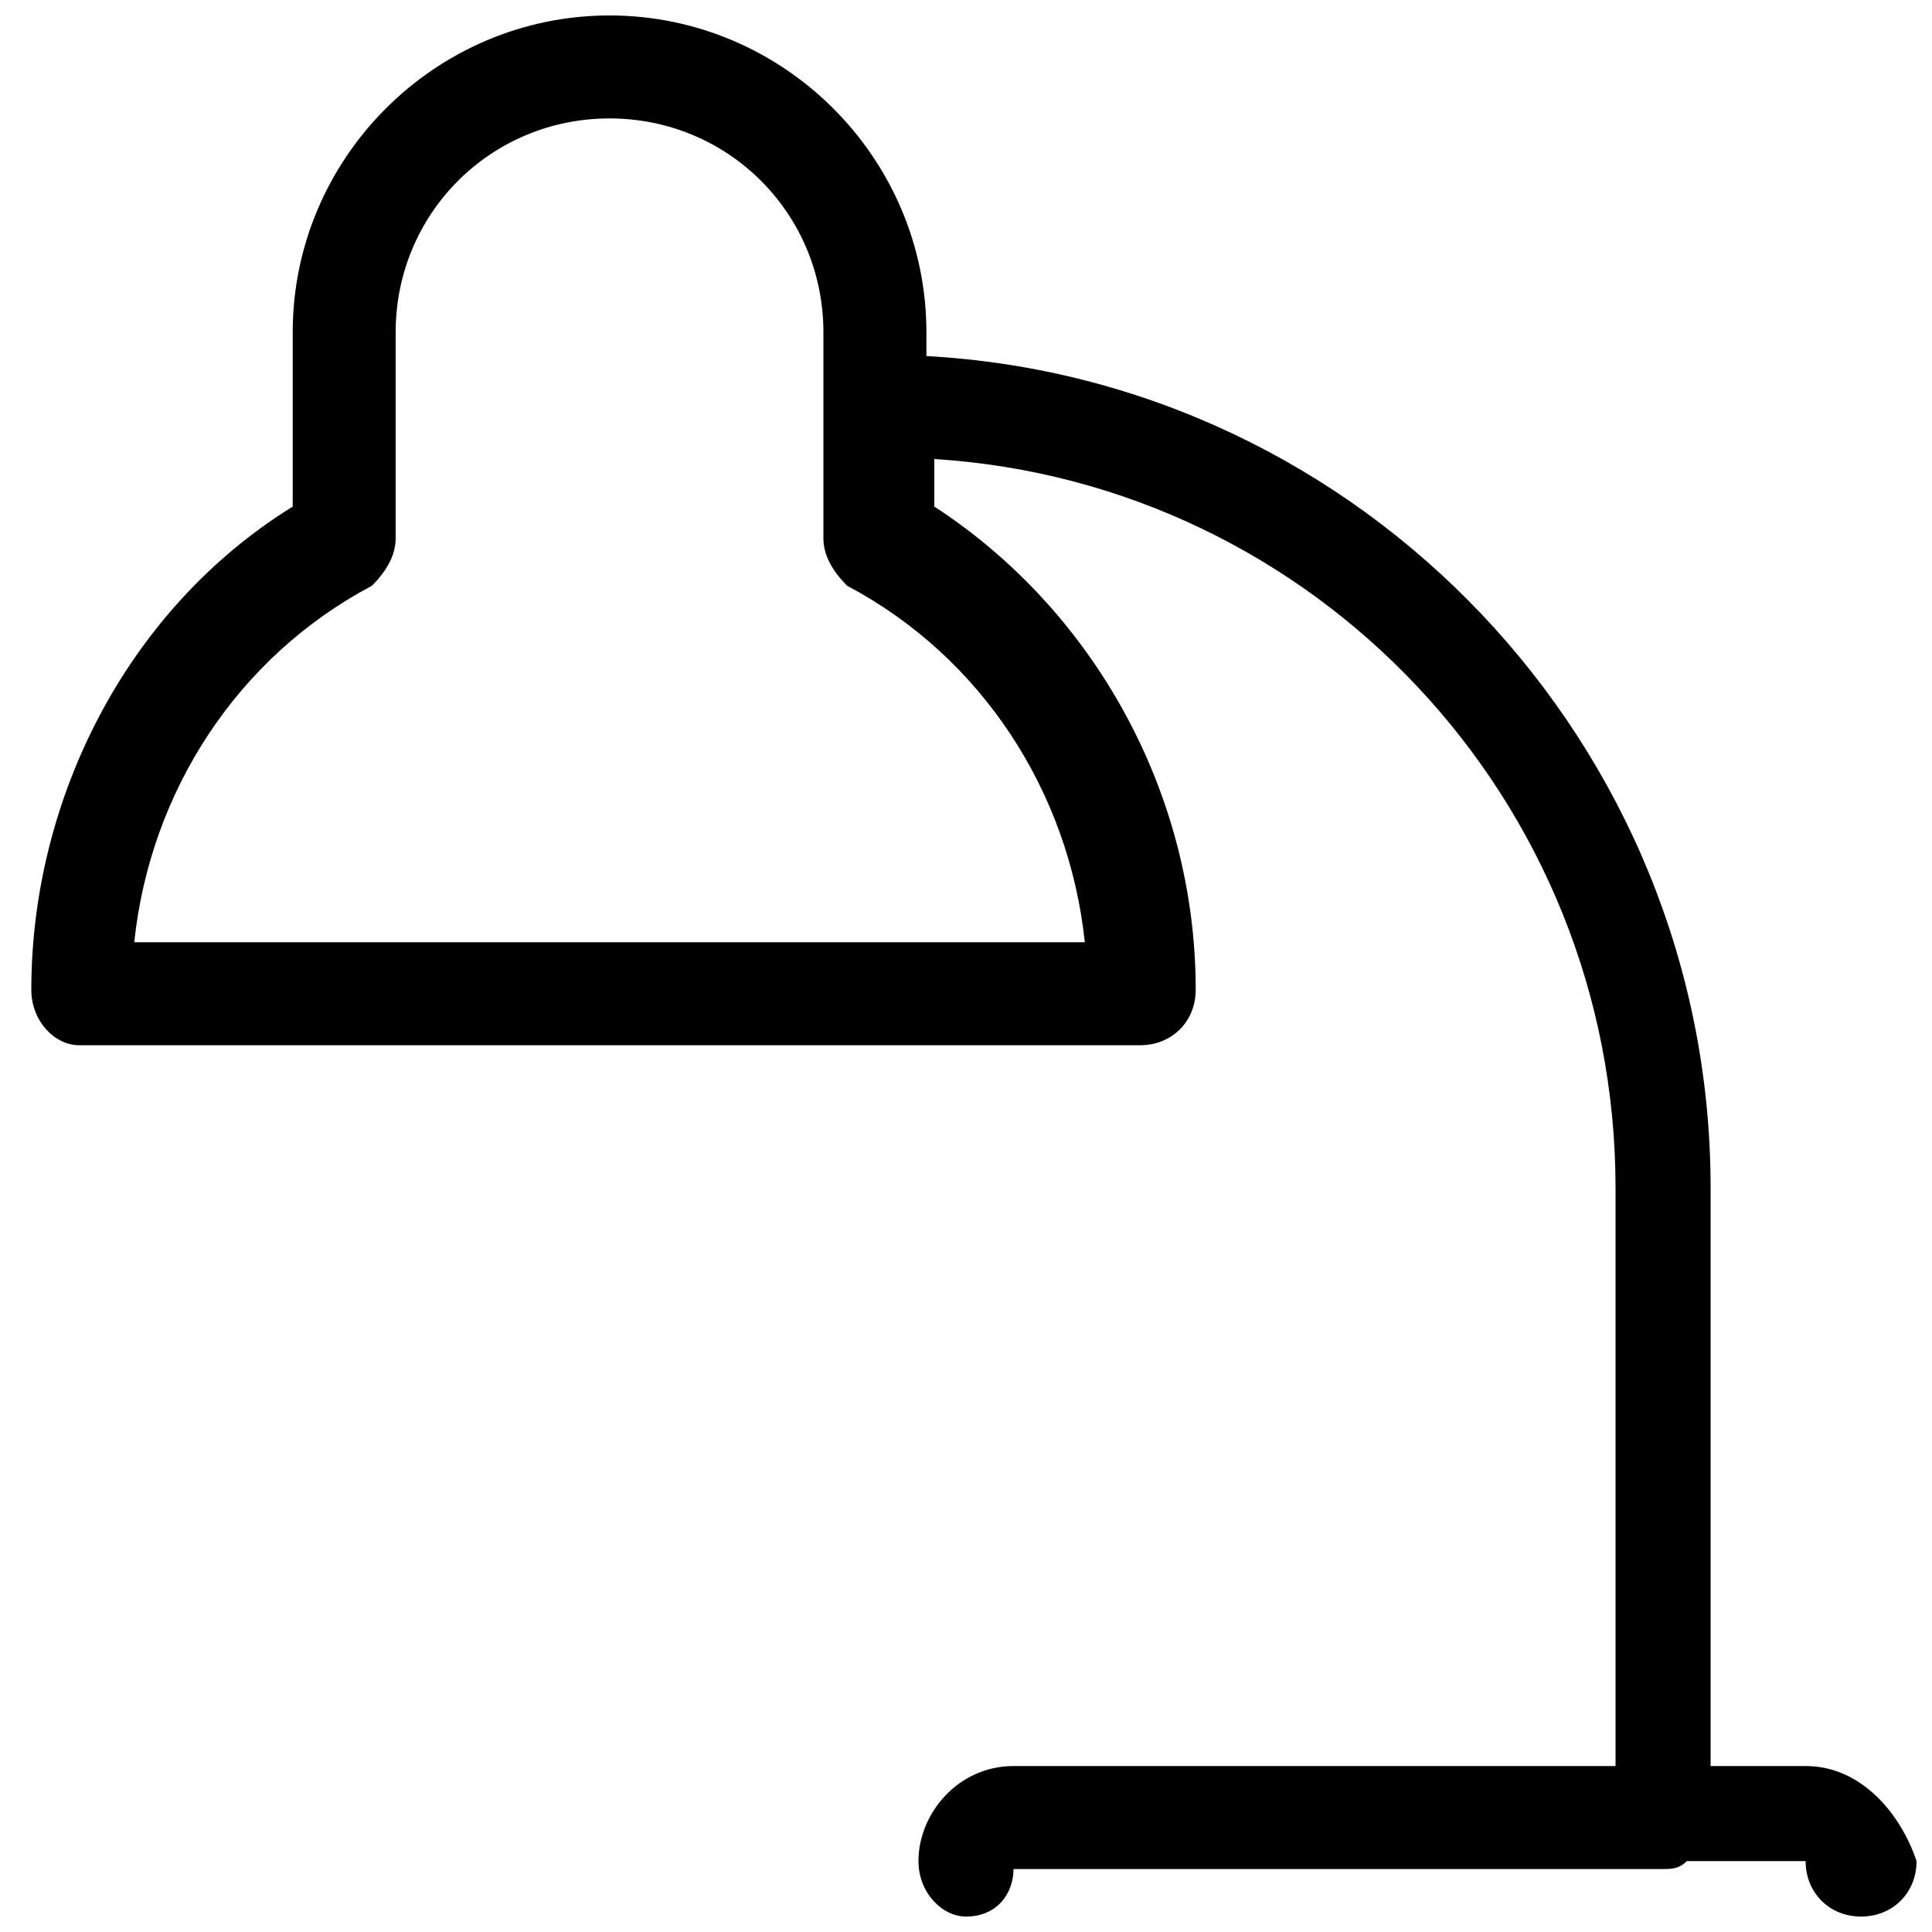 <svg xmlns="http://www.w3.org/2000/svg" width="800px" height="800px" version="1.1" viewBox="144 144 512 512">
 <defs>
  <clipPath id="a">
   <path d="m152 148.09h499.9v503.81h-499.9z"/>
  </clipPath>
 </defs>
 <g clip-path="url(#a)">
  <path d="m622.52 612.02h-25.191v-153.24c0-117.55-92.363-214.12-207.82-220.42v-6.297c0-46.184-37.785-83.969-83.969-83.969s-83.969 37.785-83.969 83.969v46.184c-44.082 27.289-69.273 77.672-69.273 128.05 0 8.398 6.297 14.695 12.594 14.695h281.29c8.398 0 14.695-6.297 14.695-14.695 0-52.48-27.289-100.76-69.273-128.05v-12.598c100.76 6.297 180.53 90.266 180.53 193.13v153.24h-159.54c-14.695 0-25.191 12.594-25.191 25.191 0 8.398 6.297 14.695 12.594 14.695 8.398 0 12.594-6.297 12.594-12.594h167.94 4.199c2.098 0 4.199 0 6.297-2.098h31.488c0 8.398 6.297 14.695 14.695 14.695 8.398 0 14.695-6.297 14.695-14.695-4.199-12.602-14.695-25.195-29.387-25.195zm-191.03-218.32h-251.91c4.199-39.887 27.289-75.57 62.977-94.465 4.199-4.195 6.297-8.395 6.297-12.594v-54.578c0-31.488 25.191-56.68 56.68-56.68 31.488 0 56.68 25.191 56.68 56.68v54.578c0 4.199 2.098 8.398 6.297 12.594 35.684 18.895 58.777 54.582 62.977 94.465z"/>
 </g>
</svg>